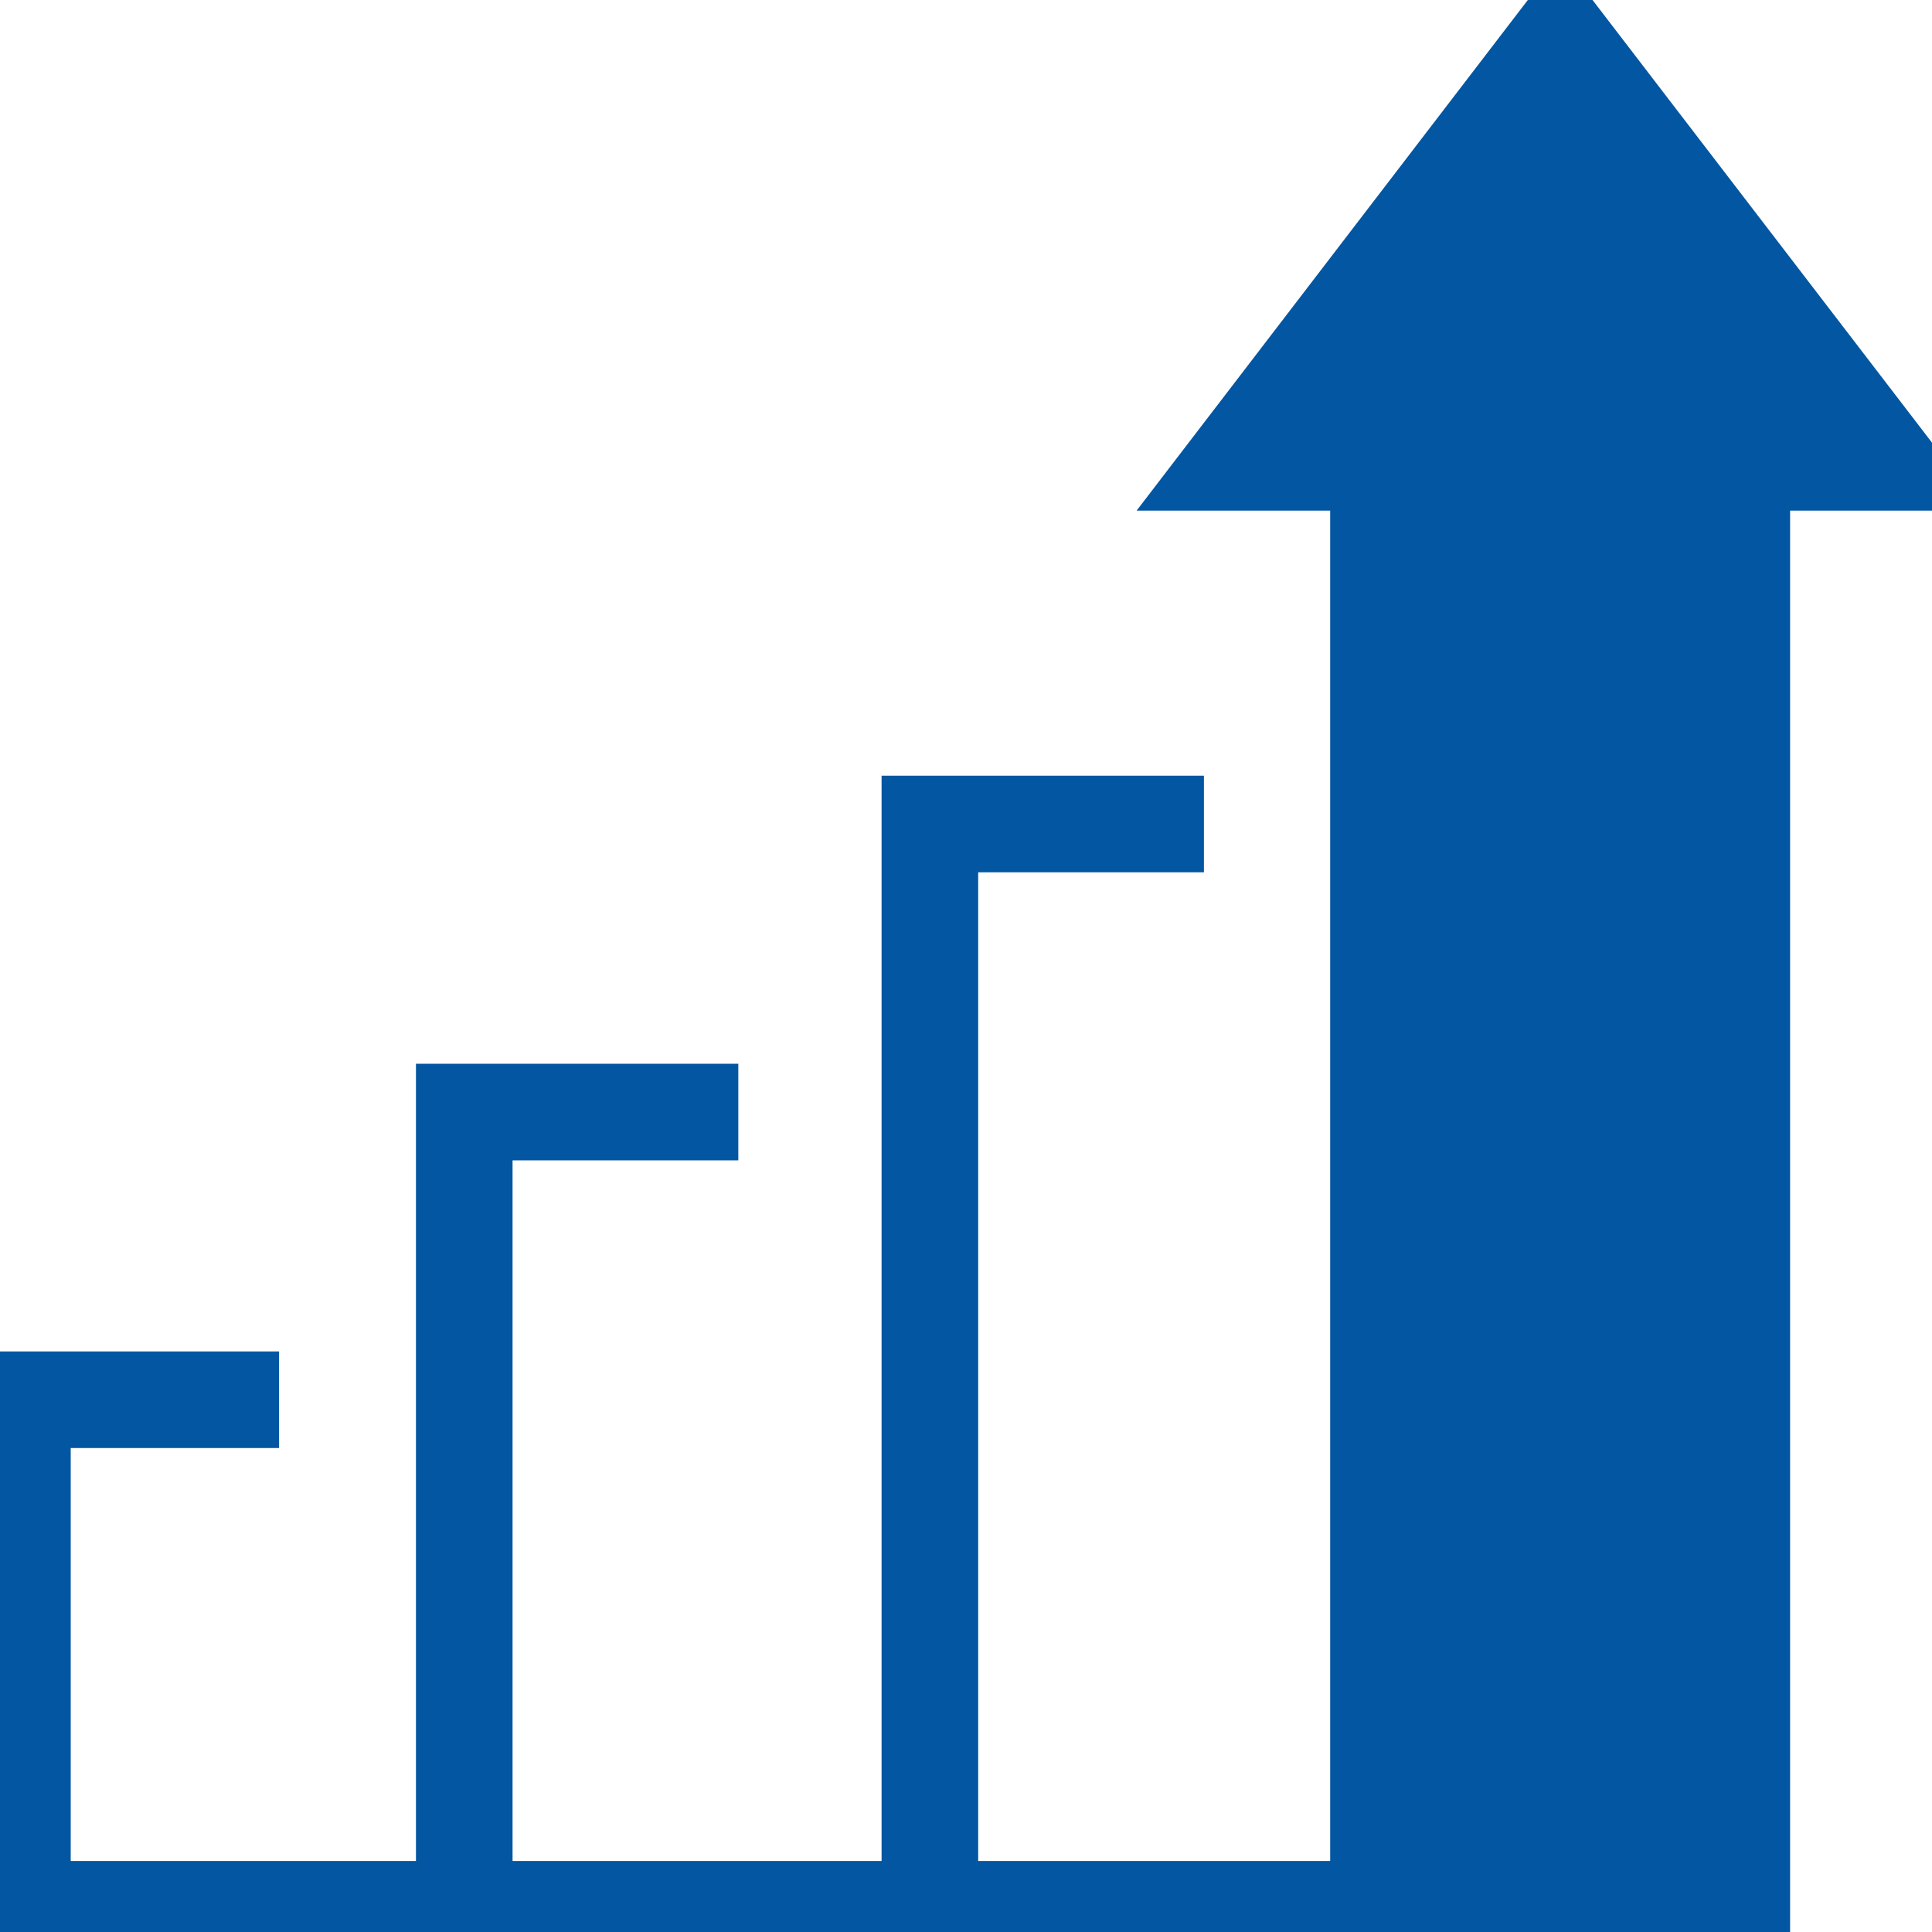 <?xml version="1.0" encoding="UTF-8"?> <svg xmlns="http://www.w3.org/2000/svg" width="20" height="20" viewBox="0 0 20 20" fill="none"><g clip-path="url(#clip0_118_458)"><path d="M16.151 0.385L12.779 4.786H14.27V19.765H18.031V4.786H19.526L16.151 0.385Z" fill="#0356A1" stroke="#0356A1" stroke-miterlimit="10"></path><path d="M14.27 19.765H0.232V14.49H2.889" stroke="#0356A1" stroke-miterlimit="10"></path><path d="M7.643 11.512H4.806V19.765" stroke="#0356A1" stroke-miterlimit="10"></path><path d="M12.463 8.53H9.626V19.765" stroke="#0356A1" stroke-miterlimit="10"></path></g><defs><clipPath id="clip0_118_458"><rect width="20" height="20" fill="white"></rect></clipPath></defs></svg> 